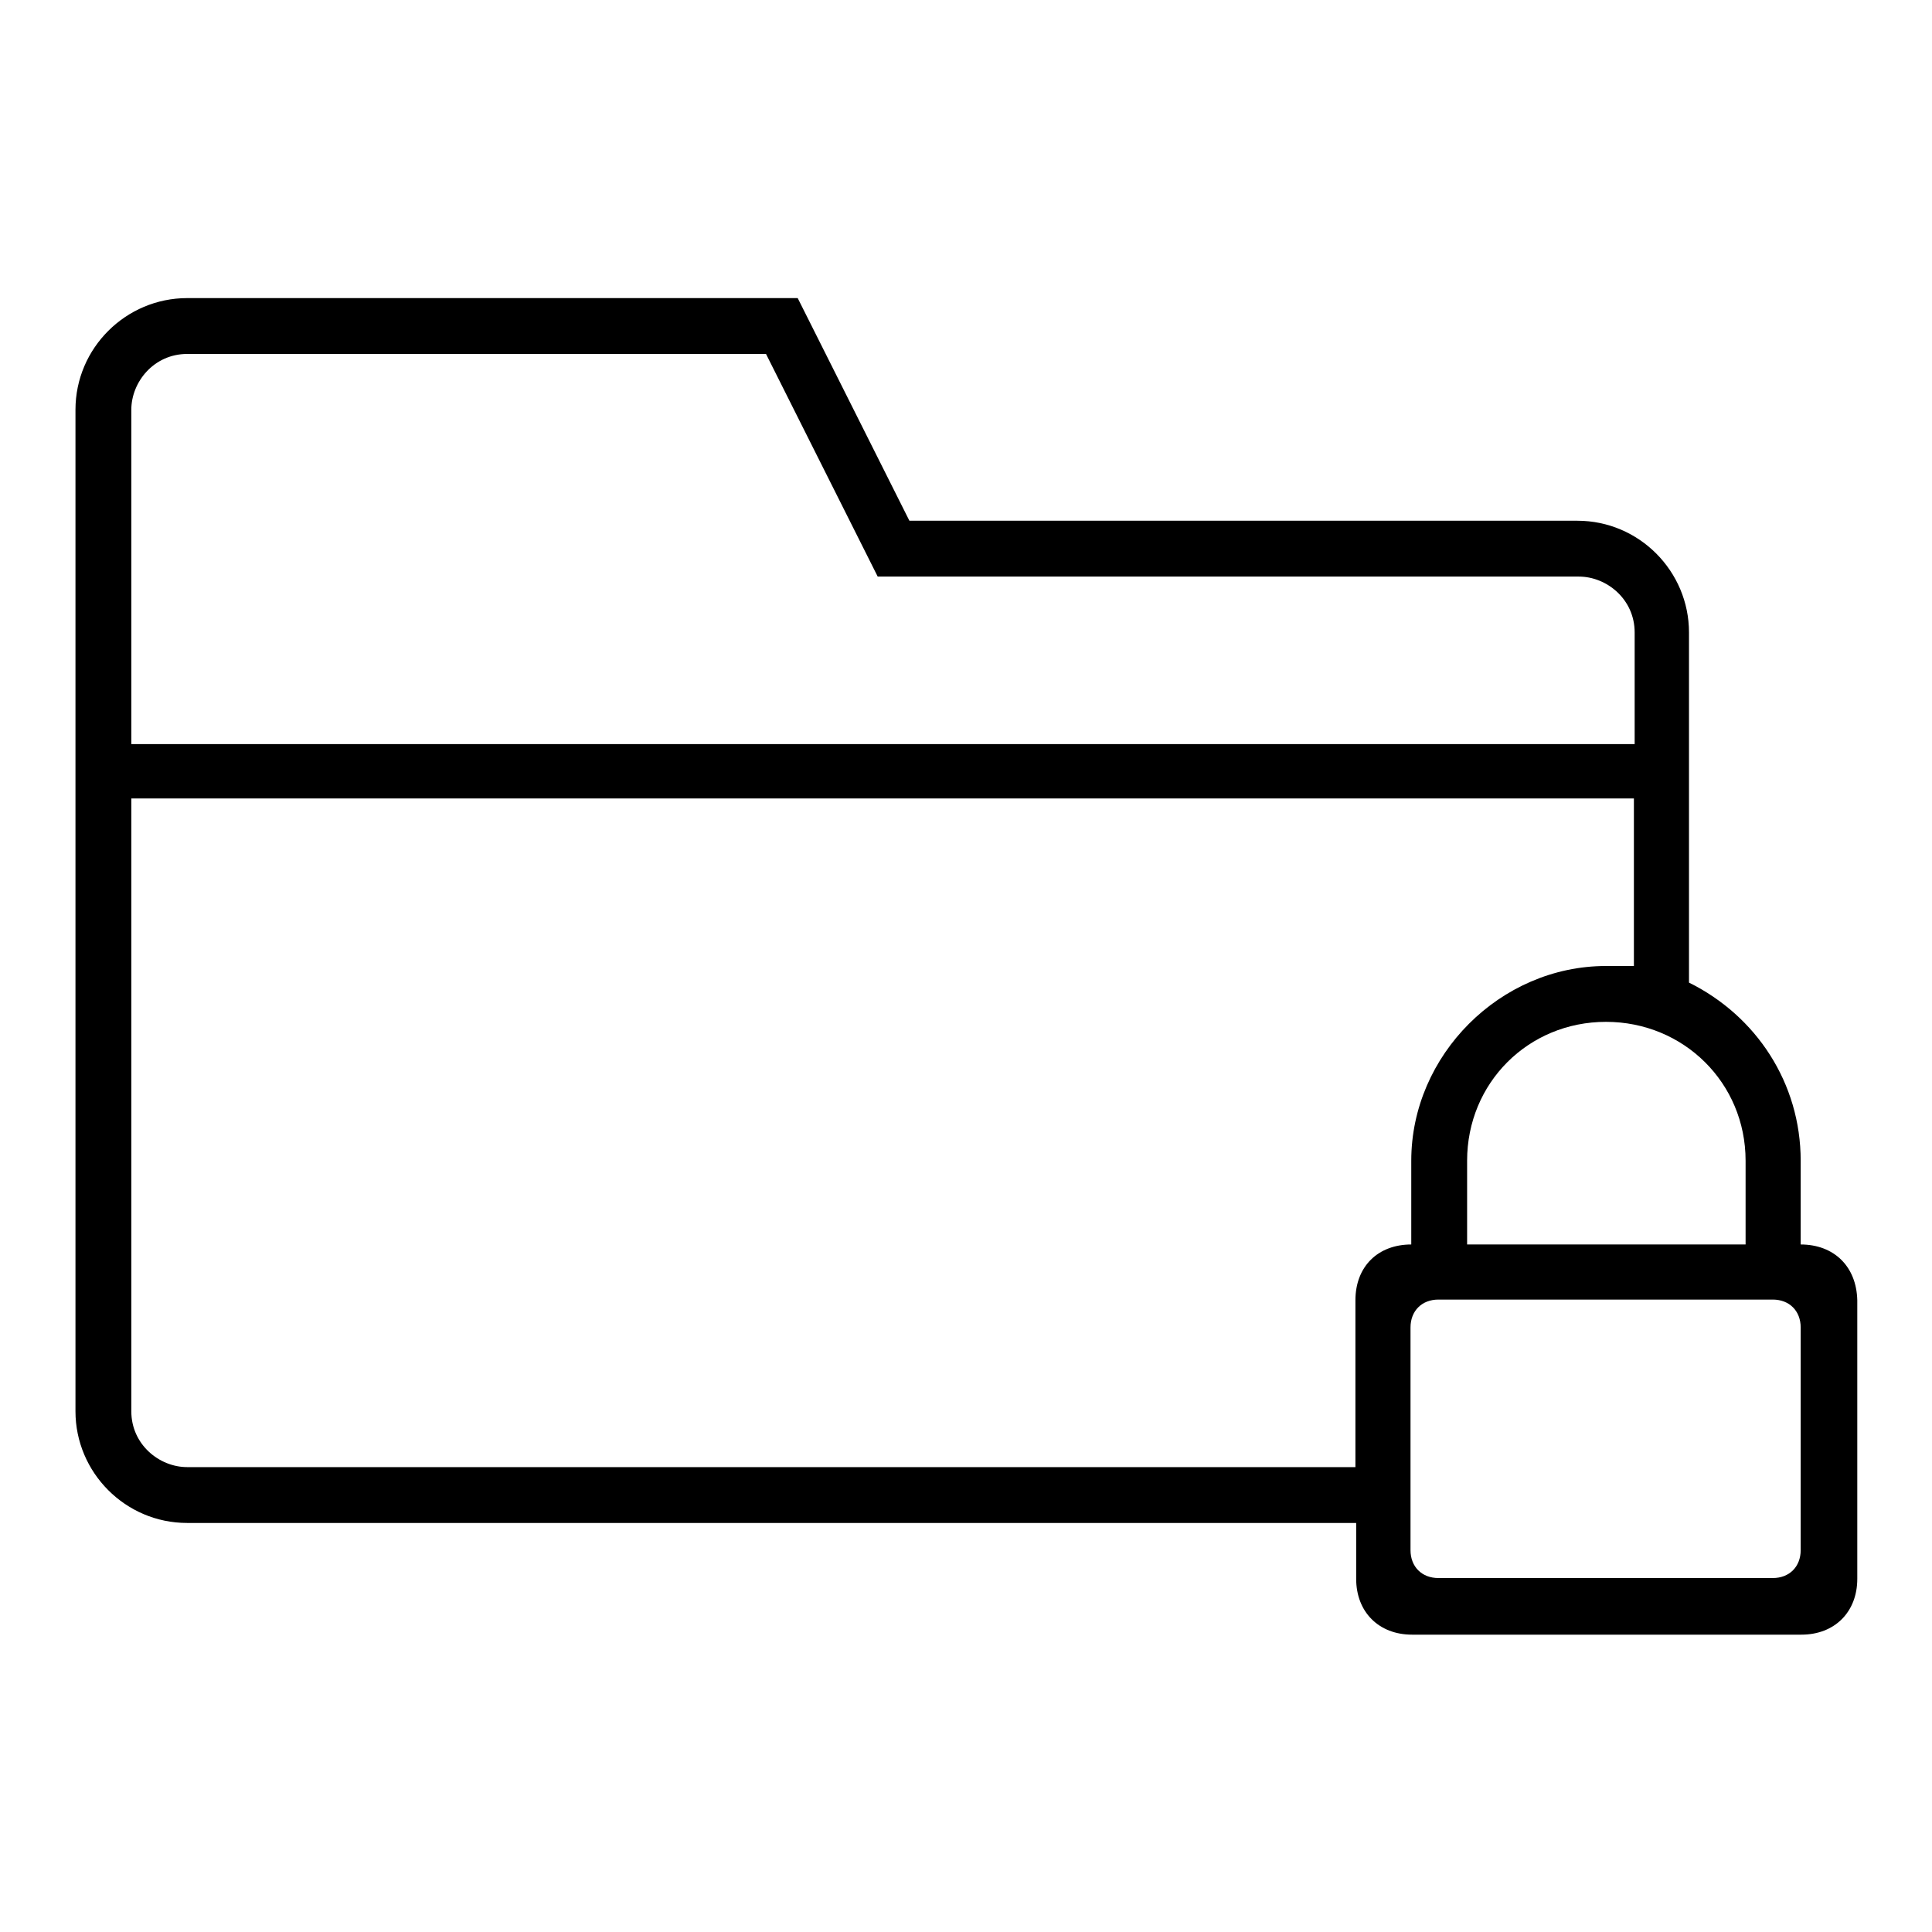 <?xml version="1.0" encoding="utf-8"?>
<!-- Svg Vector Icons : http://www.onlinewebfonts.com/icon -->
<!DOCTYPE svg PUBLIC "-//W3C//DTD SVG 1.1//EN" "http://www.w3.org/Graphics/SVG/1.1/DTD/svg11.dtd">
<svg version="1.1" xmlns="http://www.w3.org/2000/svg" xmlns:xlink="http://www.w3.org/1999/xlink" x="0px" y="0px" viewBox="0 0 256 256" enable-background="new 0 0 256 256" xml:space="preserve">
<g><g><g><path fill="#000000" d="M238.6,164.9L238.6,164.9v-11.1c0-10.3-5.9-19.2-14.8-23.6V83.8c0-8.1-6.6-14.8-14.8-14.8h-88.5l-14.8-29.5H24.8c-8.1,0-14.8,6.6-14.8,14.8V187c0,8.1,6.6,14.8,14.8,14.8h154.9v7.4c0,4.4,3,7.4,7.4,7.4h51.6c4.4,0,7.4-3,7.4-7.4v-36.9C246,167.8,243,164.9,238.6,164.9z M231.3,153.8v11.1h-36.9v-11.1c0-10.3,8.1-18.4,18.4-18.4C223.1,135.4,231.3,143.5,231.3,153.8z M17.4,54.3c0-3.7,3-7.4,7.4-7.4h76.7l14.8,29.5h92.9c3.7,0,7.4,3,7.4,7.4v14.8H17.4V54.3z M179.6,172.3v22.1H24.8c-3.7,0-7.4-3-7.4-7.4v-81.2h199.1V128c-1.5,0-2.2,0-3.7,0c-14,0-25.8,11.8-25.8,25.8v11.1l0,0C182.6,164.9,179.6,167.8,179.6,172.3z M238.6,205.4c0,2.2-1.5,3.7-3.7,3.7h-44.3c-2.2,0-3.7-1.5-3.7-3.7v-29.5c0-2.2,1.5-3.7,3.7-3.7h44.3c2.2,0,3.7,1.5,3.7,3.7V205.4L238.6,205.4z"/></g><g></g><g></g><g></g><g></g><g></g><g></g><g></g><g></g><g></g><g></g><g></g><g></g><g></g><g></g><g></g></g></g>
</svg>